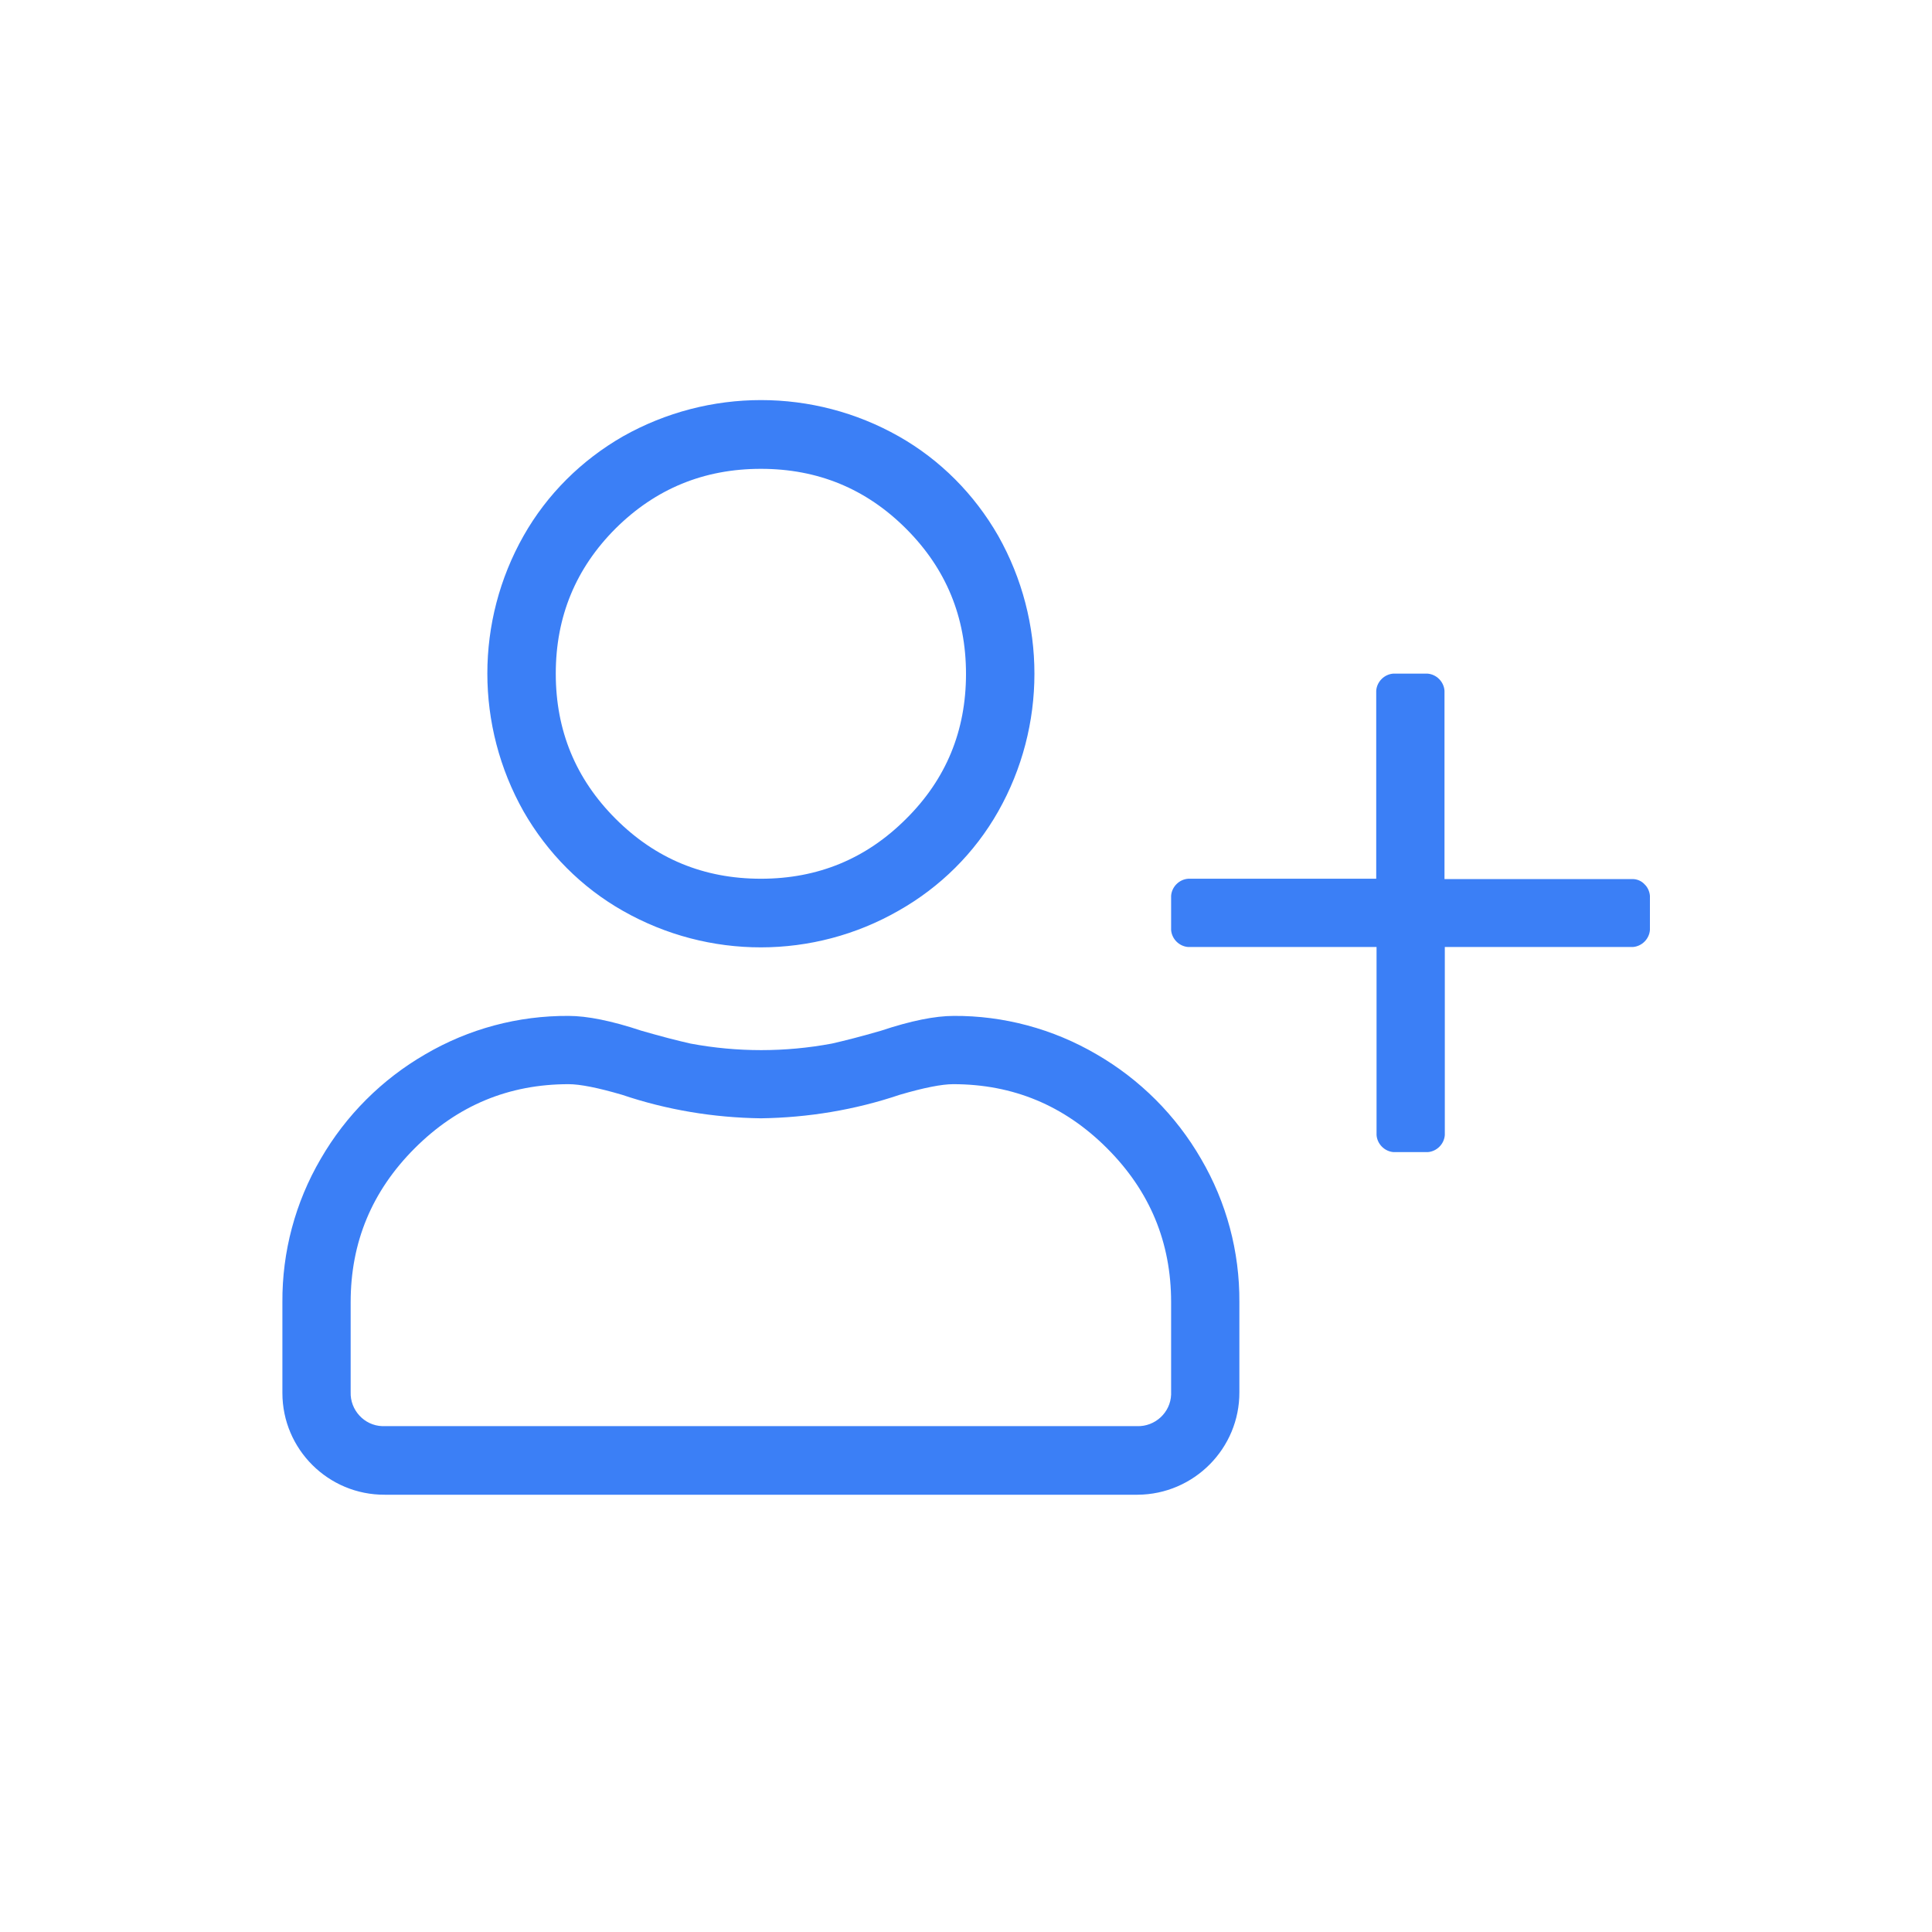 <?xml version="1.0" encoding="UTF-8"?>
<svg width="600px" height="600px" viewBox="0 0 600 600" version="1.1" xmlns="http://www.w3.org/2000/svg" xmlns:xlink="http://www.w3.org/1999/xlink">
    <!-- Generator: Sketch 53.2 (72643) - https://sketchapp.com -->
    <title>ao_icon_memberplus_blue_600x600</title>
    <desc>Created with Sketch.</desc>
    <g id="Page-1" stroke="none" stroke-width="1" fill="none" fill-rule="evenodd">
        <g id="ao_icon_memberplus_blue_600x600" fill-rule="nonzero">
            <rect id="Rectangle" fill="#FFFFFF" x="0" y="0" width="600" height="600"></rect>
            <path d="M340.5,327.4 C354,335.2 365.2,346.4 373,359.9 C380.9,373.4 385,388.7 384.9,404.4 L384.9,432.3 C385,449.8 370.8,464.1 353.3,464.2 C353.2,464.2 353.1,464.2 353,464.2 L119.5,464.2 C102,464.3 87.7,450.1 87.7,432.6 C87.7,432.5 87.7,432.4 87.7,432.3 L87.7,404.4 C87.6,388.8 91.7,373.4 99.6,359.9 C107.4,346.4 118.6,335.2 132.1,327.4 C145.6,319.5 160.9,315.4 176.6,315.5 C182.3,315.5 189.9,317 199.2,320.1 C205.4,321.9 210.5,323.2 214.5,324.1 C229,326.8 243.8,326.8 258.3,324.1 C262.3,323.2 267.4,321.9 273.6,320.1 C282.9,317 290.4,315.5 296.2,315.5 C311.6,315.4 327,319.5 340.5,327.4 Z M363.7,404.4 C363.7,385.8 357.1,369.9 343.8,356.6 C330.5,343.3 314.6,336.7 296,336.7 C292.5,336.7 286.9,337.8 279.4,340 C265.5,344.7 250.9,347.1 236.3,347.3 C221.6,347.1 207.1,344.7 193.2,340 C185.7,337.8 180.1,336.7 176.6,336.7 C158,336.7 142.1,343.3 128.8,356.6 C115.5,369.9 108.9,385.8 108.9,404.4 L108.9,432.3 C108.7,437.9 113.1,442.7 118.7,442.9 C119,442.9 119.2,442.9 119.5,442.9 L353.1,442.9 C358.7,443.1 363.5,438.7 363.7,433.1 C363.7,432.8 363.7,432.6 363.7,432.3 L363.7,404.4 Z M193.5,282.9 C180.6,275.6 170,264.9 162.6,252 C147.6,225.4 147.6,192.9 162.6,166.4 C169.9,153.5 180.6,142.9 193.5,135.5 C220.1,120.5 252.6,120.5 279.1,135.5 C292,142.8 302.6,153.5 310,166.4 C325,193 325,225.5 310,252 C302.7,264.9 292,275.5 279.1,282.8 C252.6,298 220.1,298 193.5,282.9 L193.5,282.9 Z M191.2,164.1 C178.8,176.5 172.6,191.5 172.6,209.2 C172.6,226.9 178.8,241.9 191.2,254.3 C203.6,266.7 218.6,272.9 236.3,272.9 C254,272.9 269,266.7 281.4,254.3 C293.8,242 300,227 300,209.3 C300,191.6 293.8,176.6 281.4,164.2 C269,151.8 254,145.6 236.3,145.6 C218.6,145.6 203.6,151.8 191.2,164.1 Z M510.7,274.6 C511.7,275.5 512.3,276.9 512.4,278.2 L512.4,288.8 C512.2,291.6 509.9,293.9 507.1,294.1 L448.7,294.1 L448.7,352.5 C448.5,355.3 446.2,357.6 443.4,357.8 L432.8,357.8 C430,357.6 427.7,355.3 427.5,352.5 L427.5,294.1 L369,294.1 C366.2,293.9 363.9,291.6 363.7,288.8 L363.7,278.2 C363.9,275.4 366.2,273.1 369,272.9 L427.4,272.9 L427.4,214.5 C427.6,211.7 429.9,209.4 432.7,209.2 L443.3,209.2 C446.1,209.4 448.4,211.7 448.6,214.5 L448.6,273 L507,273 C508.4,273 509.8,273.6 510.7,274.6 Z" id="Shape" fill="#3B7FF6"></path>
        </g>
    </g>
</svg>